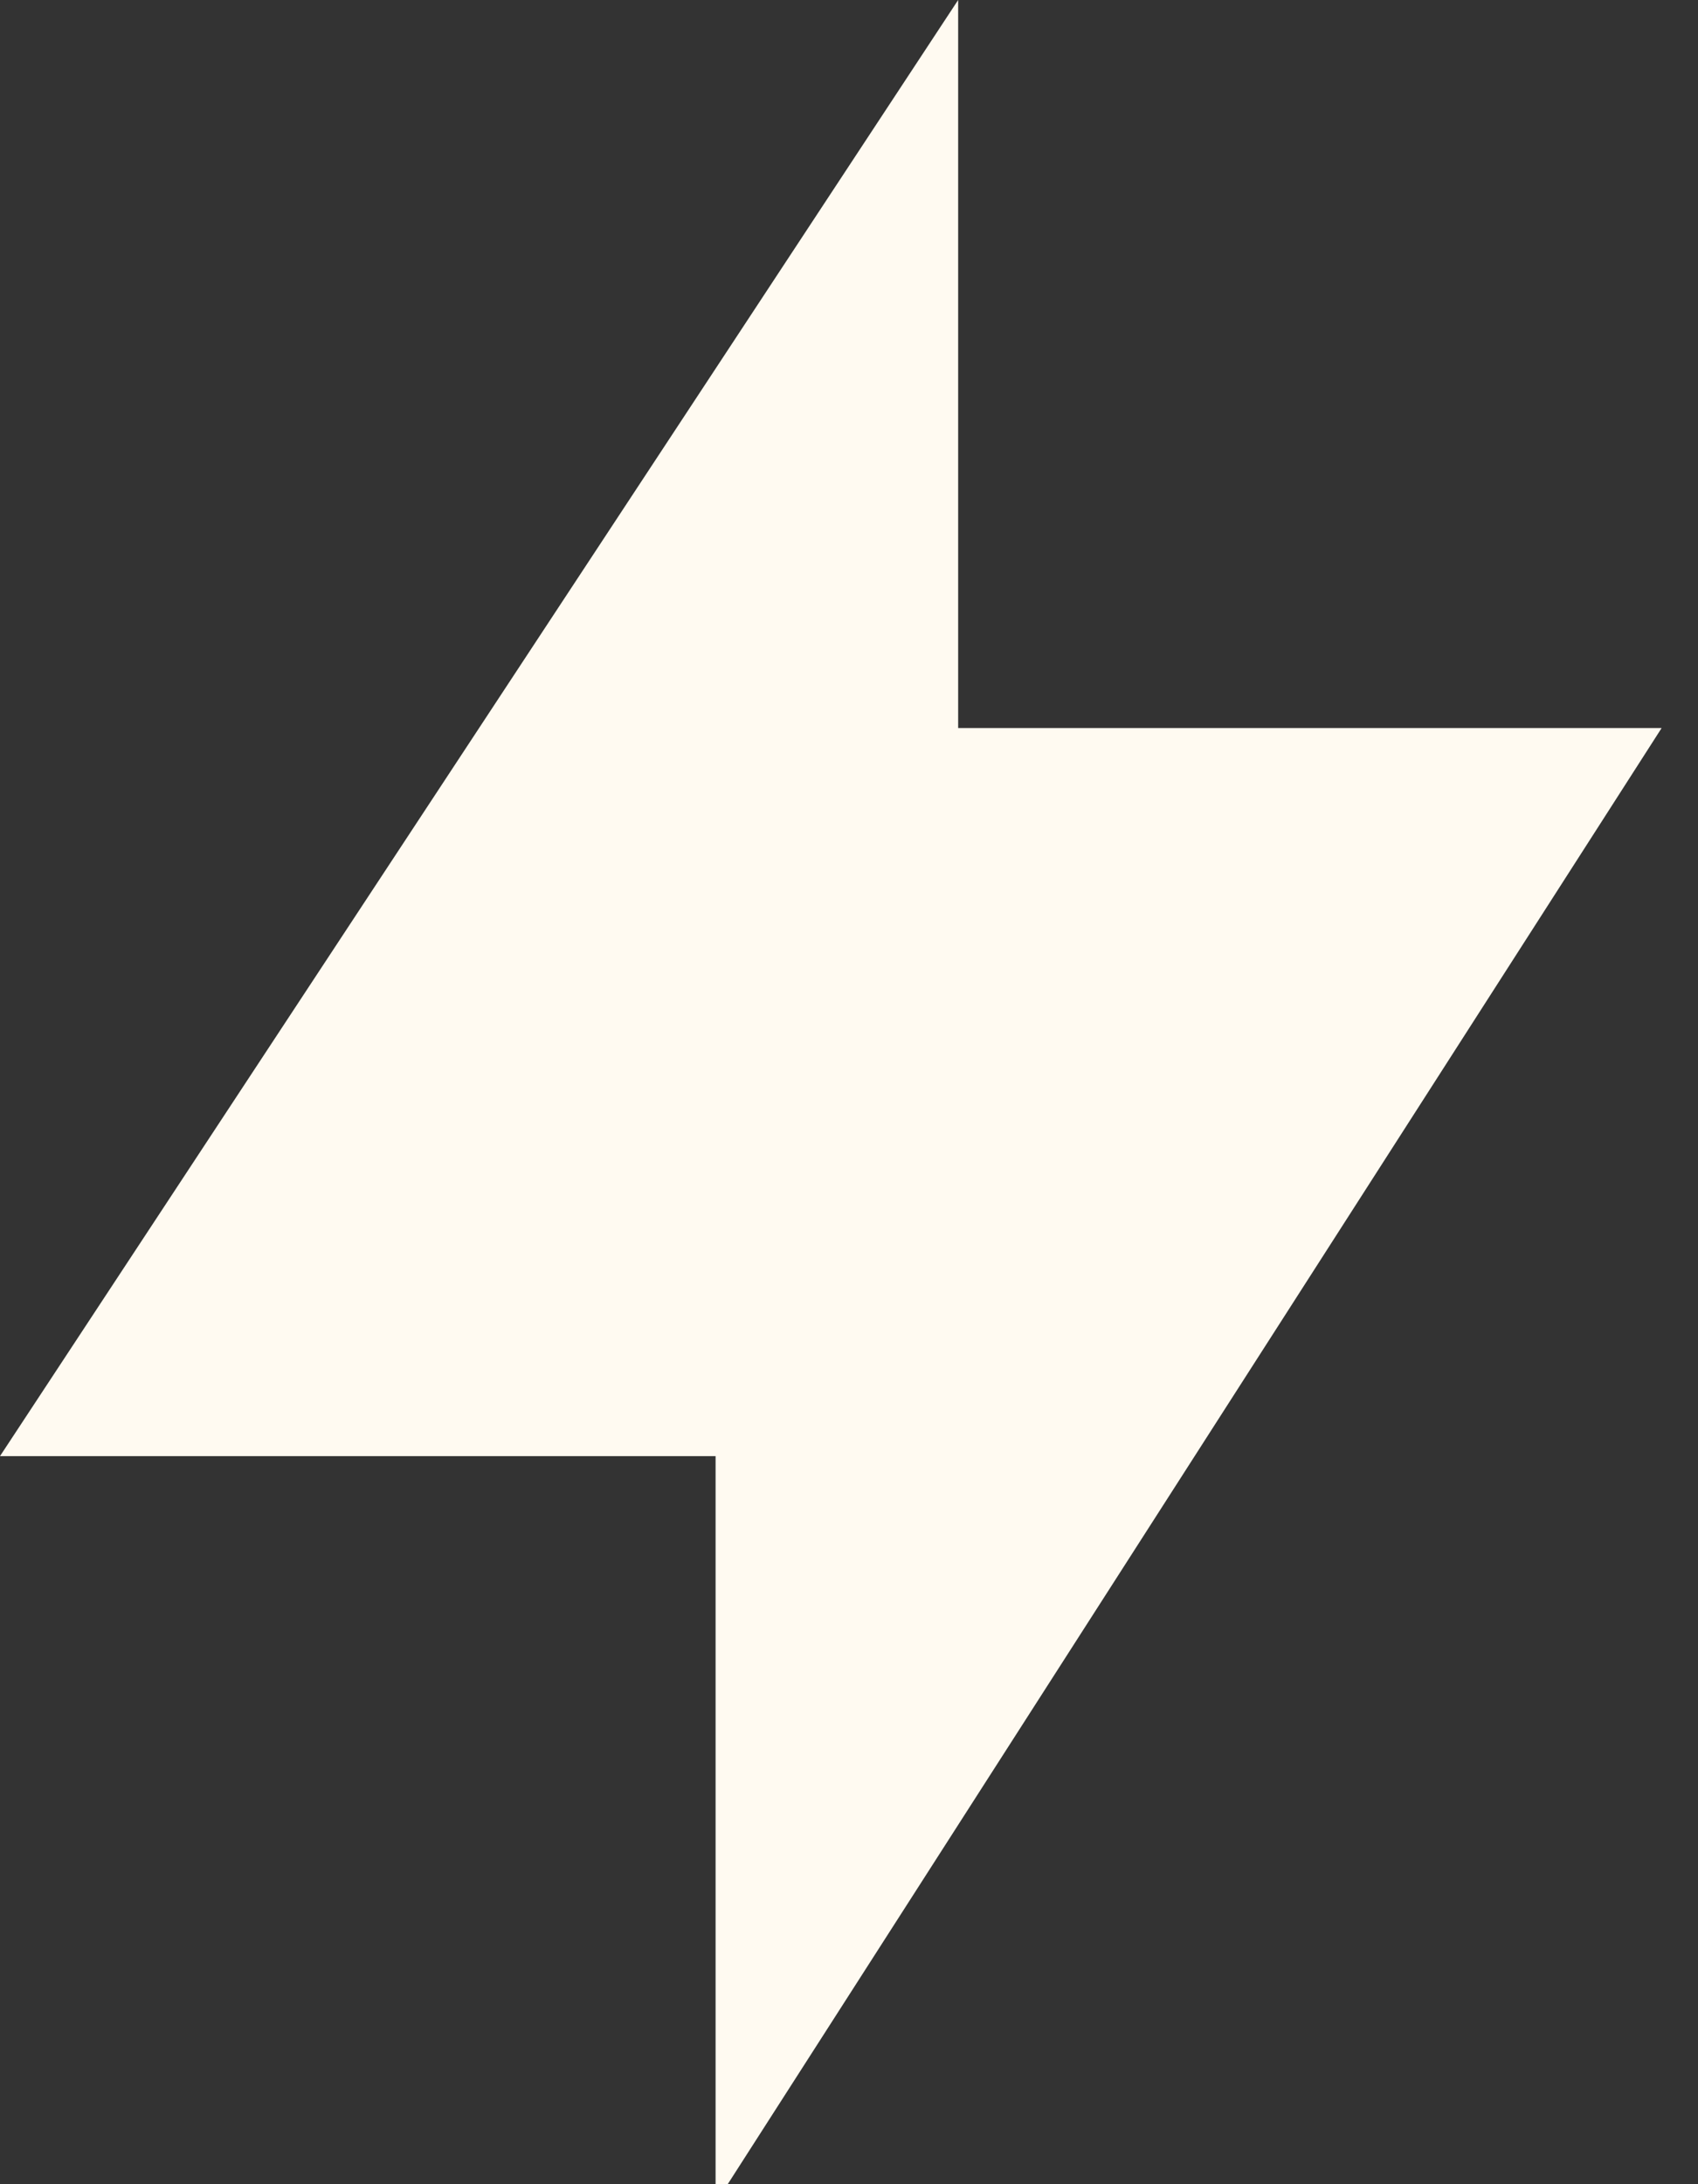 <svg width="14" height="18" fill="none" xmlns="http://www.w3.org/2000/svg"><rect width="100%" height="100%" fill="#333333" stroke="none"/><path d="M5.9 18v-6H0L7.9 0v6h5.8L6 18Z" fill="#FFFAF1"/></svg>